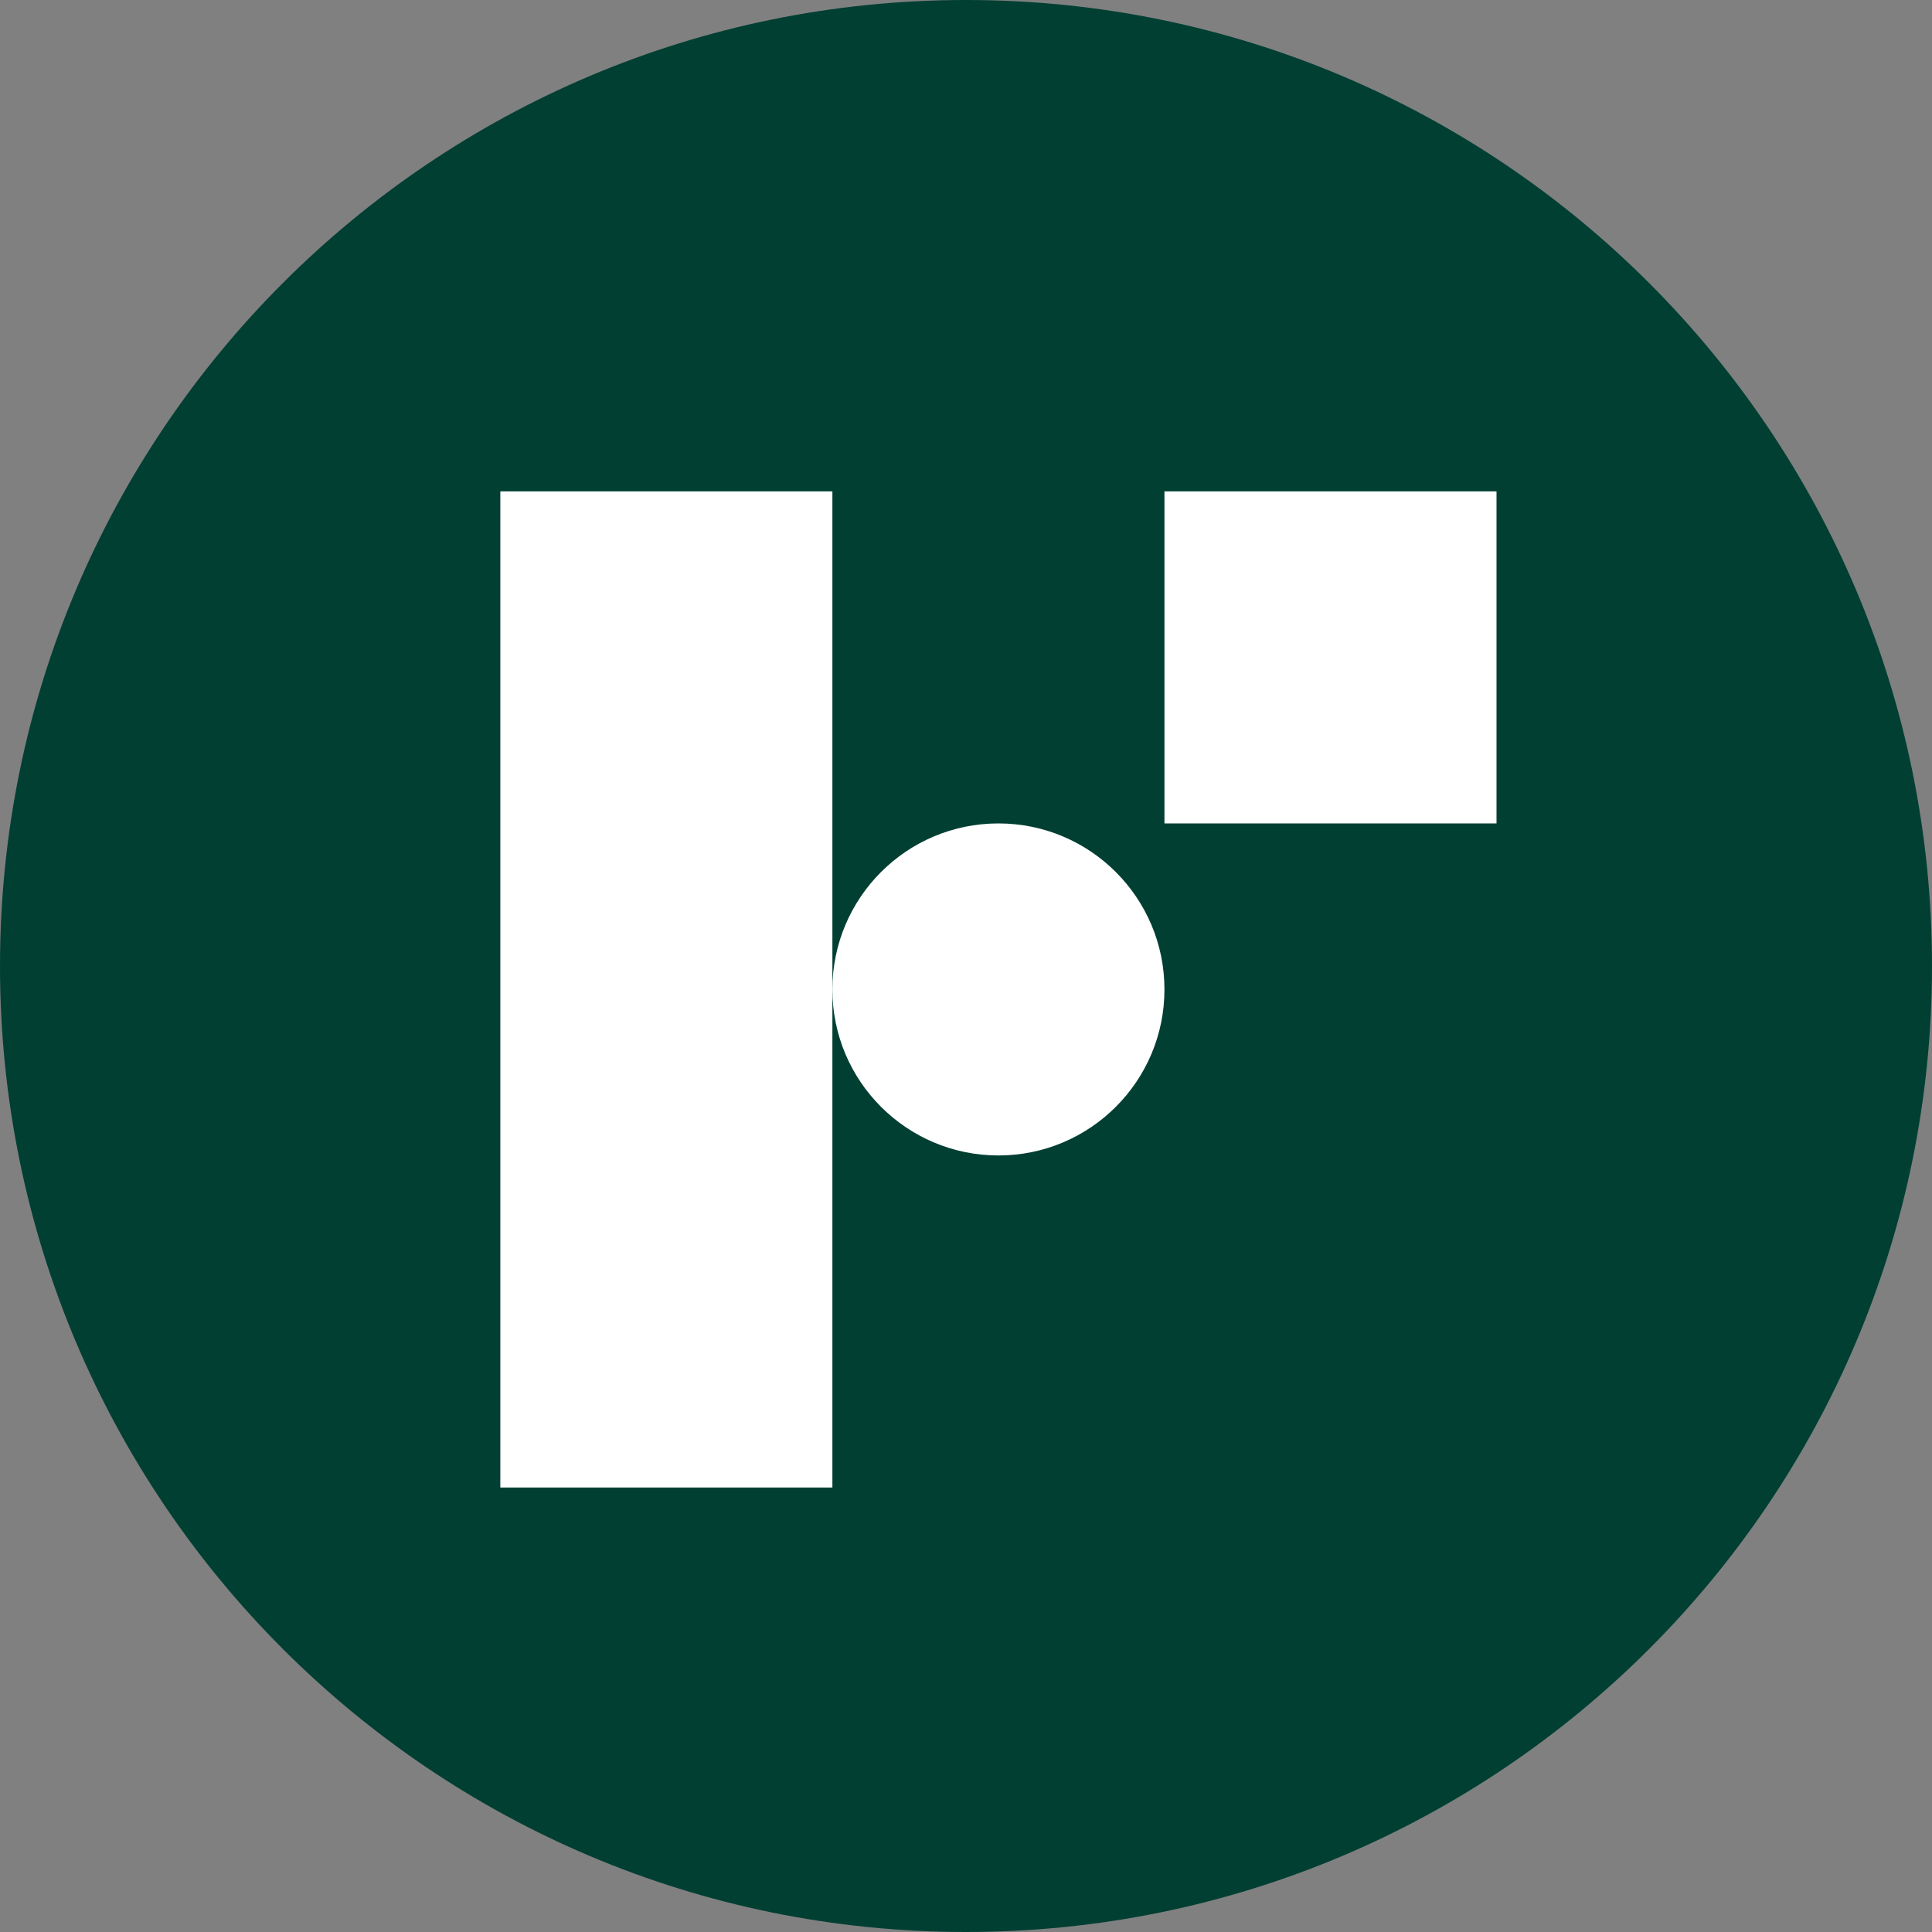 <svg width="64" height="64" viewBox="0 0 64 64" fill="none" xmlns="http://www.w3.org/2000/svg">
<rect x="0" y="0" width="64" height="64" fill="#808080" stroke="none"/>
<path d="M32 64C49.673 64 64 49.673 64 32C64 14.327 49.673 0 32 0C14.327 0 0 14.327 0 32C0 49.673 14.327 64 32 64Z" fill="#013F33"/>
<path d="M49.574 16.277H38.574V27.277H49.574V16.277Z" fill="white"/>
<path d="M27.574 16.277H16.574V49.276H27.574V16.277Z" fill="white"/>
<path d="M33.074 38.276C36.111 38.276 38.574 35.814 38.574 32.777C38.574 29.739 36.111 27.277 33.074 27.277C30.037 27.277 27.574 29.739 27.574 32.777C27.574 35.814 30.037 38.276 33.074 38.276Z" fill="white"/>
</svg>
